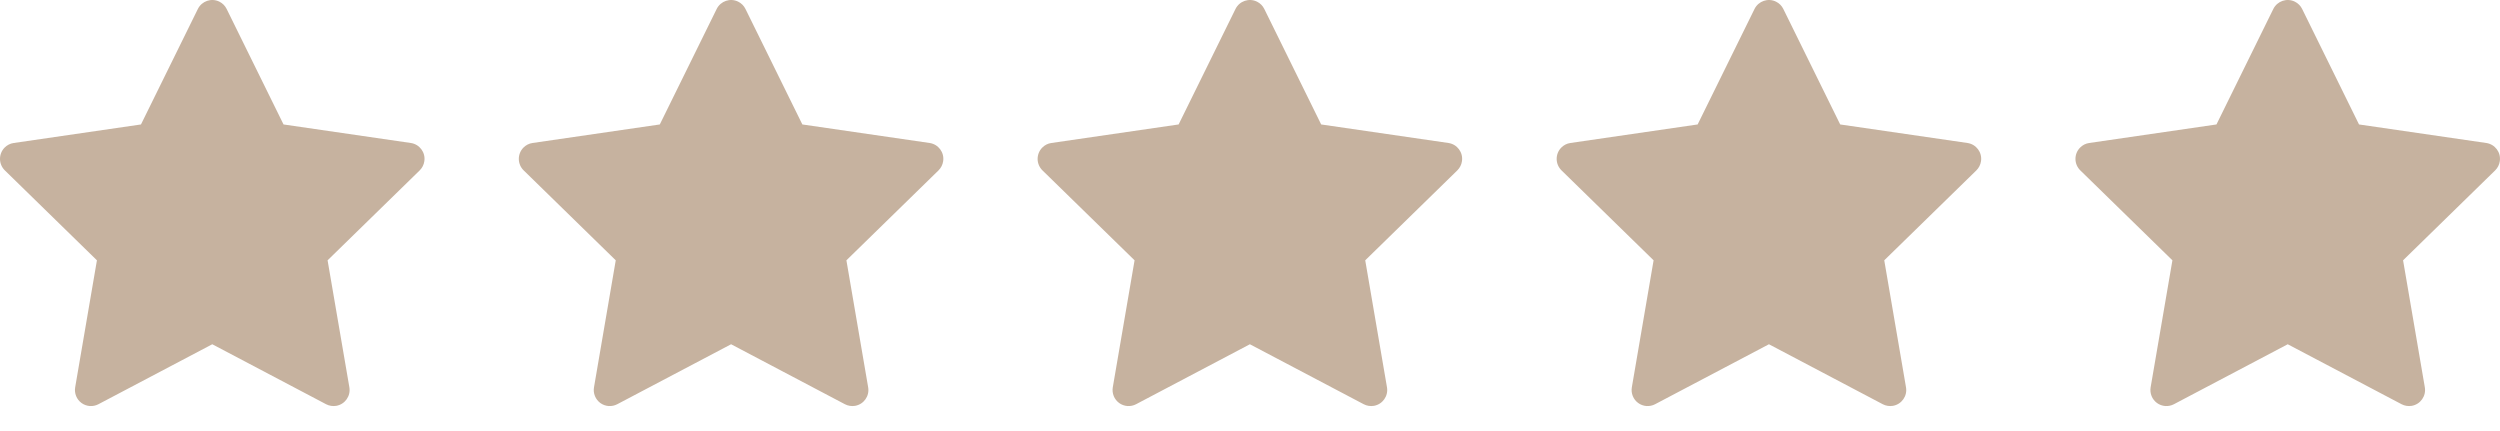 <?xml version="1.0" encoding="UTF-8"?>
<svg xmlns="http://www.w3.org/2000/svg" width="87" height="15" viewBox="0 0 87 15" fill="none">
  <path d="M14.296 4.976L9.867 4.331L7.887 0.311C7.833 0.201 7.744 0.112 7.635 0.058C7.359 -0.079 7.024 0.035 6.886 0.311L4.906 4.331L0.478 4.976C0.355 4.993 0.244 5.051 0.158 5.139C0.055 5.245 -0.002 5.388 4.90955e-05 5.536C0.002 5.685 0.063 5.826 0.169 5.93L3.373 9.059L2.616 13.478C2.598 13.581 2.61 13.686 2.649 13.783C2.688 13.88 2.753 13.963 2.838 14.025C2.922 14.086 3.022 14.122 3.126 14.13C3.229 14.137 3.333 14.115 3.425 14.067L7.387 11.98L11.348 14.067C11.456 14.124 11.582 14.143 11.702 14.123C12.006 14.07 12.21 13.782 12.158 13.478L11.4 9.059L14.605 5.93C14.692 5.844 14.75 5.733 14.767 5.61C14.814 5.304 14.601 5.021 14.296 4.976V4.976Z" fill="#C6B29F"></path>
  <path d="M32.351 4.976L27.922 4.331L25.942 0.311C25.888 0.201 25.799 0.112 25.689 0.058C25.414 -0.079 25.079 0.035 24.941 0.311L22.961 4.331L18.532 4.976C18.41 4.993 18.299 5.051 18.213 5.139C18.11 5.245 18.053 5.388 18.055 5.536C18.057 5.685 18.117 5.826 18.224 5.93L21.428 9.059L20.671 13.478C20.653 13.581 20.664 13.686 20.704 13.783C20.743 13.88 20.808 13.963 20.892 14.025C20.977 14.086 21.076 14.122 21.18 14.13C21.284 14.137 21.388 14.115 21.48 14.067L25.442 11.98L29.403 14.067C29.511 14.124 29.637 14.143 29.757 14.123C30.061 14.07 30.265 13.782 30.212 13.478L29.455 9.059L32.66 5.93C32.747 5.844 32.804 5.733 32.822 5.61C32.869 5.304 32.656 5.021 32.351 4.976V4.976Z" fill="#C6B29F"></path>
  <path d="M50.406 4.976L45.977 4.331L43.997 0.311C43.943 0.201 43.854 0.112 43.744 0.058C43.468 -0.079 43.133 0.035 42.996 0.311L41.016 4.331L36.587 4.976C36.465 4.993 36.353 5.051 36.268 5.139C36.164 5.245 36.108 5.388 36.109 5.536C36.111 5.685 36.172 5.826 36.278 5.93L39.483 9.059L38.725 13.478C38.708 13.581 38.719 13.686 38.758 13.783C38.797 13.88 38.863 13.963 38.947 14.025C39.031 14.086 39.131 14.122 39.235 14.13C39.339 14.137 39.443 14.115 39.535 14.067L43.496 11.98L47.458 14.067C47.566 14.124 47.691 14.143 47.812 14.123C48.115 14.07 48.319 13.782 48.267 13.478L47.51 9.059L50.714 5.93C50.801 5.844 50.859 5.733 50.876 5.61C50.923 5.304 50.711 5.021 50.406 4.976V4.976Z" fill="#C6B29F"></path>
  <path d="M68.468 4.976L64.039 4.331L62.059 0.311C62.005 0.201 61.916 0.112 61.806 0.058C61.531 -0.079 61.196 0.035 61.058 0.311L59.078 4.331L54.649 4.976C54.527 4.993 54.416 5.051 54.33 5.139C54.227 5.245 54.17 5.388 54.172 5.536C54.174 5.685 54.235 5.826 54.341 5.93L57.545 9.059L56.788 13.478C56.77 13.581 56.782 13.686 56.821 13.783C56.86 13.88 56.925 13.963 57.01 14.025C57.094 14.086 57.194 14.122 57.297 14.13C57.401 14.137 57.505 14.115 57.597 14.067L61.559 11.98L65.52 14.067C65.628 14.124 65.754 14.143 65.874 14.123C66.178 14.07 66.382 13.782 66.329 13.478L65.572 9.059L68.777 5.93C68.864 5.844 68.921 5.733 68.939 5.61C68.986 5.304 68.773 5.021 68.468 4.976V4.976Z" fill="#C6B29F"></path>
  <path d="M86.522 4.976L82.094 4.331L80.114 0.311C80.06 0.201 79.971 0.112 79.861 0.058C79.585 -0.079 79.25 0.035 79.112 0.311L77.133 4.331L72.704 4.976C72.582 4.993 72.47 5.051 72.385 5.139C72.281 5.245 72.224 5.388 72.226 5.536C72.228 5.685 72.289 5.826 72.395 5.93L75.6 9.059L74.842 13.478C74.825 13.581 74.836 13.686 74.875 13.783C74.914 13.88 74.98 13.963 75.064 14.025C75.148 14.086 75.248 14.122 75.352 14.13C75.456 14.137 75.56 14.115 75.652 14.067L79.613 11.98L83.575 14.067C83.683 14.124 83.808 14.143 83.929 14.123C84.232 14.07 84.436 13.782 84.384 13.478L83.627 9.059L86.831 5.93C86.918 5.844 86.976 5.733 86.993 5.61C87.04 5.304 86.828 5.021 86.522 4.976V4.976Z" fill="#C6B29F"></path>
</svg>
